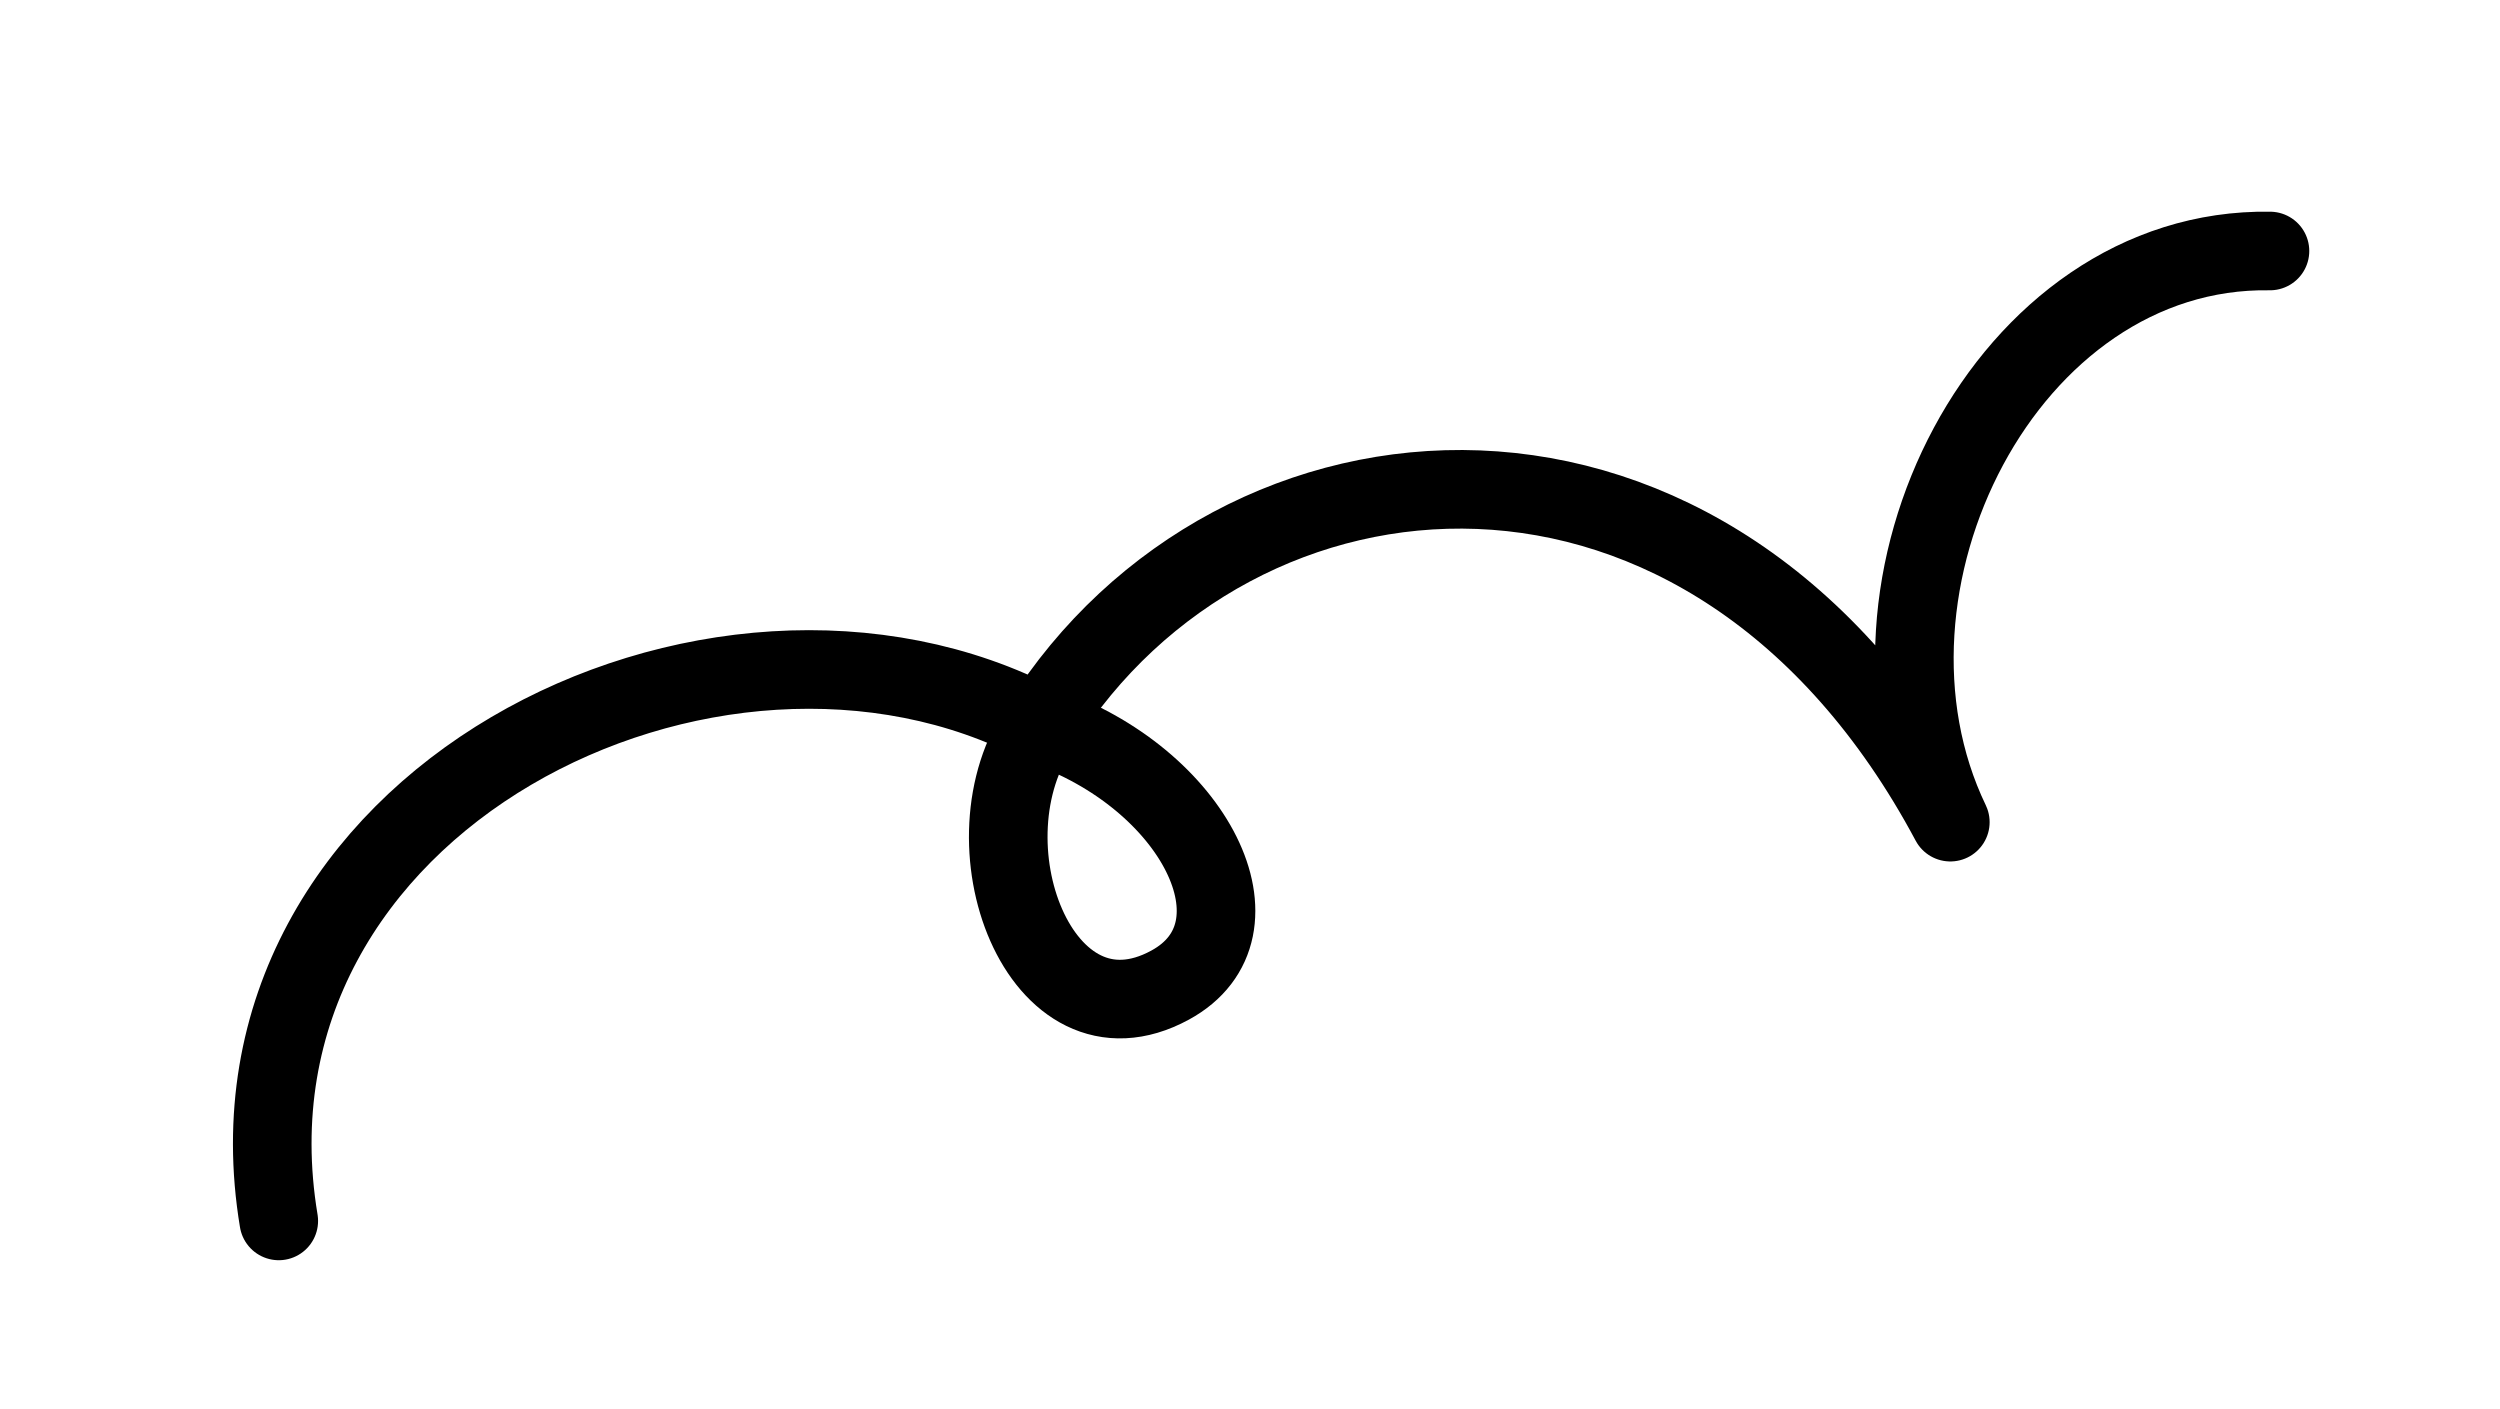 <svg xmlns="http://www.w3.org/2000/svg" xmlns:xlink="http://www.w3.org/1999/xlink" id="&#x30EC;&#x30A4;&#x30E4;&#x30FC;_1" x="0px" y="0px" viewBox="0 0 47.71 26.89" style="enable-background:new 0 0 47.71 26.89;" xml:space="preserve">
<style type="text/css">
	.st0{fill:none;stroke:#000000;stroke-width:1.5;stroke-linecap:round;stroke-linejoin:round;stroke-miterlimit:10;}
	.st1{fill:none;stroke:#000000;stroke-width:2.5;stroke-linecap:round;stroke-linejoin:round;}
	.st2{fill:none;stroke:#000000;stroke-width:2.5;stroke-linecap:round;stroke-linejoin:round;stroke-dasharray:0,6.227;}
	.st3{fill:none;stroke:#000000;stroke-width:2.5;stroke-linecap:round;stroke-linejoin:round;stroke-dasharray:0,5.801;}
	.st4{fill:none;stroke:#000000;stroke-width:2.5;stroke-linecap:round;stroke-linejoin:round;stroke-dasharray:0,6.226;}
	.st5{fill:none;stroke:#000000;stroke-width:2.5;stroke-linecap:round;stroke-linejoin:round;stroke-dasharray:0,6.437;}
	.st6{fill:none;stroke:#000000;stroke-width:2.5;stroke-linecap:round;stroke-linejoin:round;stroke-dasharray:0,6.023;}
	.st7{fill:none;stroke:#000000;stroke-width:2.5;stroke-linecap:round;stroke-linejoin:round;stroke-dasharray:0,6.009;}
	.st8{fill:none;stroke:#000000;stroke-width:2.5;stroke-linecap:round;stroke-linejoin:round;stroke-dasharray:0,5.917;}
	.st9{fill:none;stroke:#000000;stroke-width:2.5;stroke-linecap:round;stroke-linejoin:round;stroke-dasharray:0,6.013;}
	.st10{fill:none;stroke:#000000;stroke-width:2.5;stroke-linecap:round;stroke-linejoin:round;stroke-dasharray:0,6.46;}
	.st11{fill:none;stroke:#000000;stroke-width:2.5;stroke-linecap:round;stroke-linejoin:round;stroke-dasharray:0,6.46;}
	.st12{fill:none;stroke:#000000;stroke-width:2.5;stroke-linecap:round;stroke-linejoin:round;stroke-dasharray:0,6.195;}
	.st13{fill:none;stroke:#000000;stroke-width:2.5;stroke-linecap:round;stroke-linejoin:round;stroke-dasharray:0,5.677;}
	.st14{fill:none;stroke:#000000;stroke-width:2.5;stroke-linecap:round;stroke-linejoin:round;stroke-dasharray:0,6.08;}
	.st15{fill:none;stroke:#000000;stroke-width:2.5;stroke-linecap:round;stroke-linejoin:round;stroke-dasharray:0,6.128;}
	.st16{fill:none;stroke:#000000;stroke-width:2.5;stroke-linecap:round;stroke-linejoin:round;stroke-dasharray:0,5.987;}
	.st17{fill:none;stroke:#000000;stroke-width:1.5;stroke-miterlimit:10;}
	.st18{fill:none;stroke:#000000;stroke-width:2.5;stroke-linecap:round;stroke-linejoin:round;stroke-dasharray:0,6.076;}
	.st19{fill:none;stroke:#000000;stroke-width:2.5;stroke-linecap:round;stroke-linejoin:round;stroke-dasharray:0,5.893;}
	.st20{fill:none;stroke:#000000;stroke-width:2.5;stroke-linecap:round;stroke-linejoin:round;stroke-dasharray:0,6.07;}
	.st21{fill:none;stroke:#000000;stroke-width:2.5;stroke-linecap:round;stroke-linejoin:round;stroke-dasharray:0,5.96;}
	.st22{fill:none;stroke:#000000;stroke-width:2.5;stroke-linecap:round;stroke-linejoin:round;stroke-dasharray:0,6.025;}
	.st23{fill:#C9CACA;}
</style>
<g>
	<path class="st0" d="M43.32,4.79c-5.04-0.08-8.27,6.39-6.1,10.9c-4.57-8.56-13.65-7.74-17.35-1.86   c-6.24-3.29-15.88,1.47-14.55,9.47"></path>
	<path class="st0" d="M19.87,13.84c-1.56,2.21-0.02,6.31,2.46,4.96C24.26,17.75,22.81,14.84,19.87,13.84z"></path>
</g>
<g>
</g>
</svg>